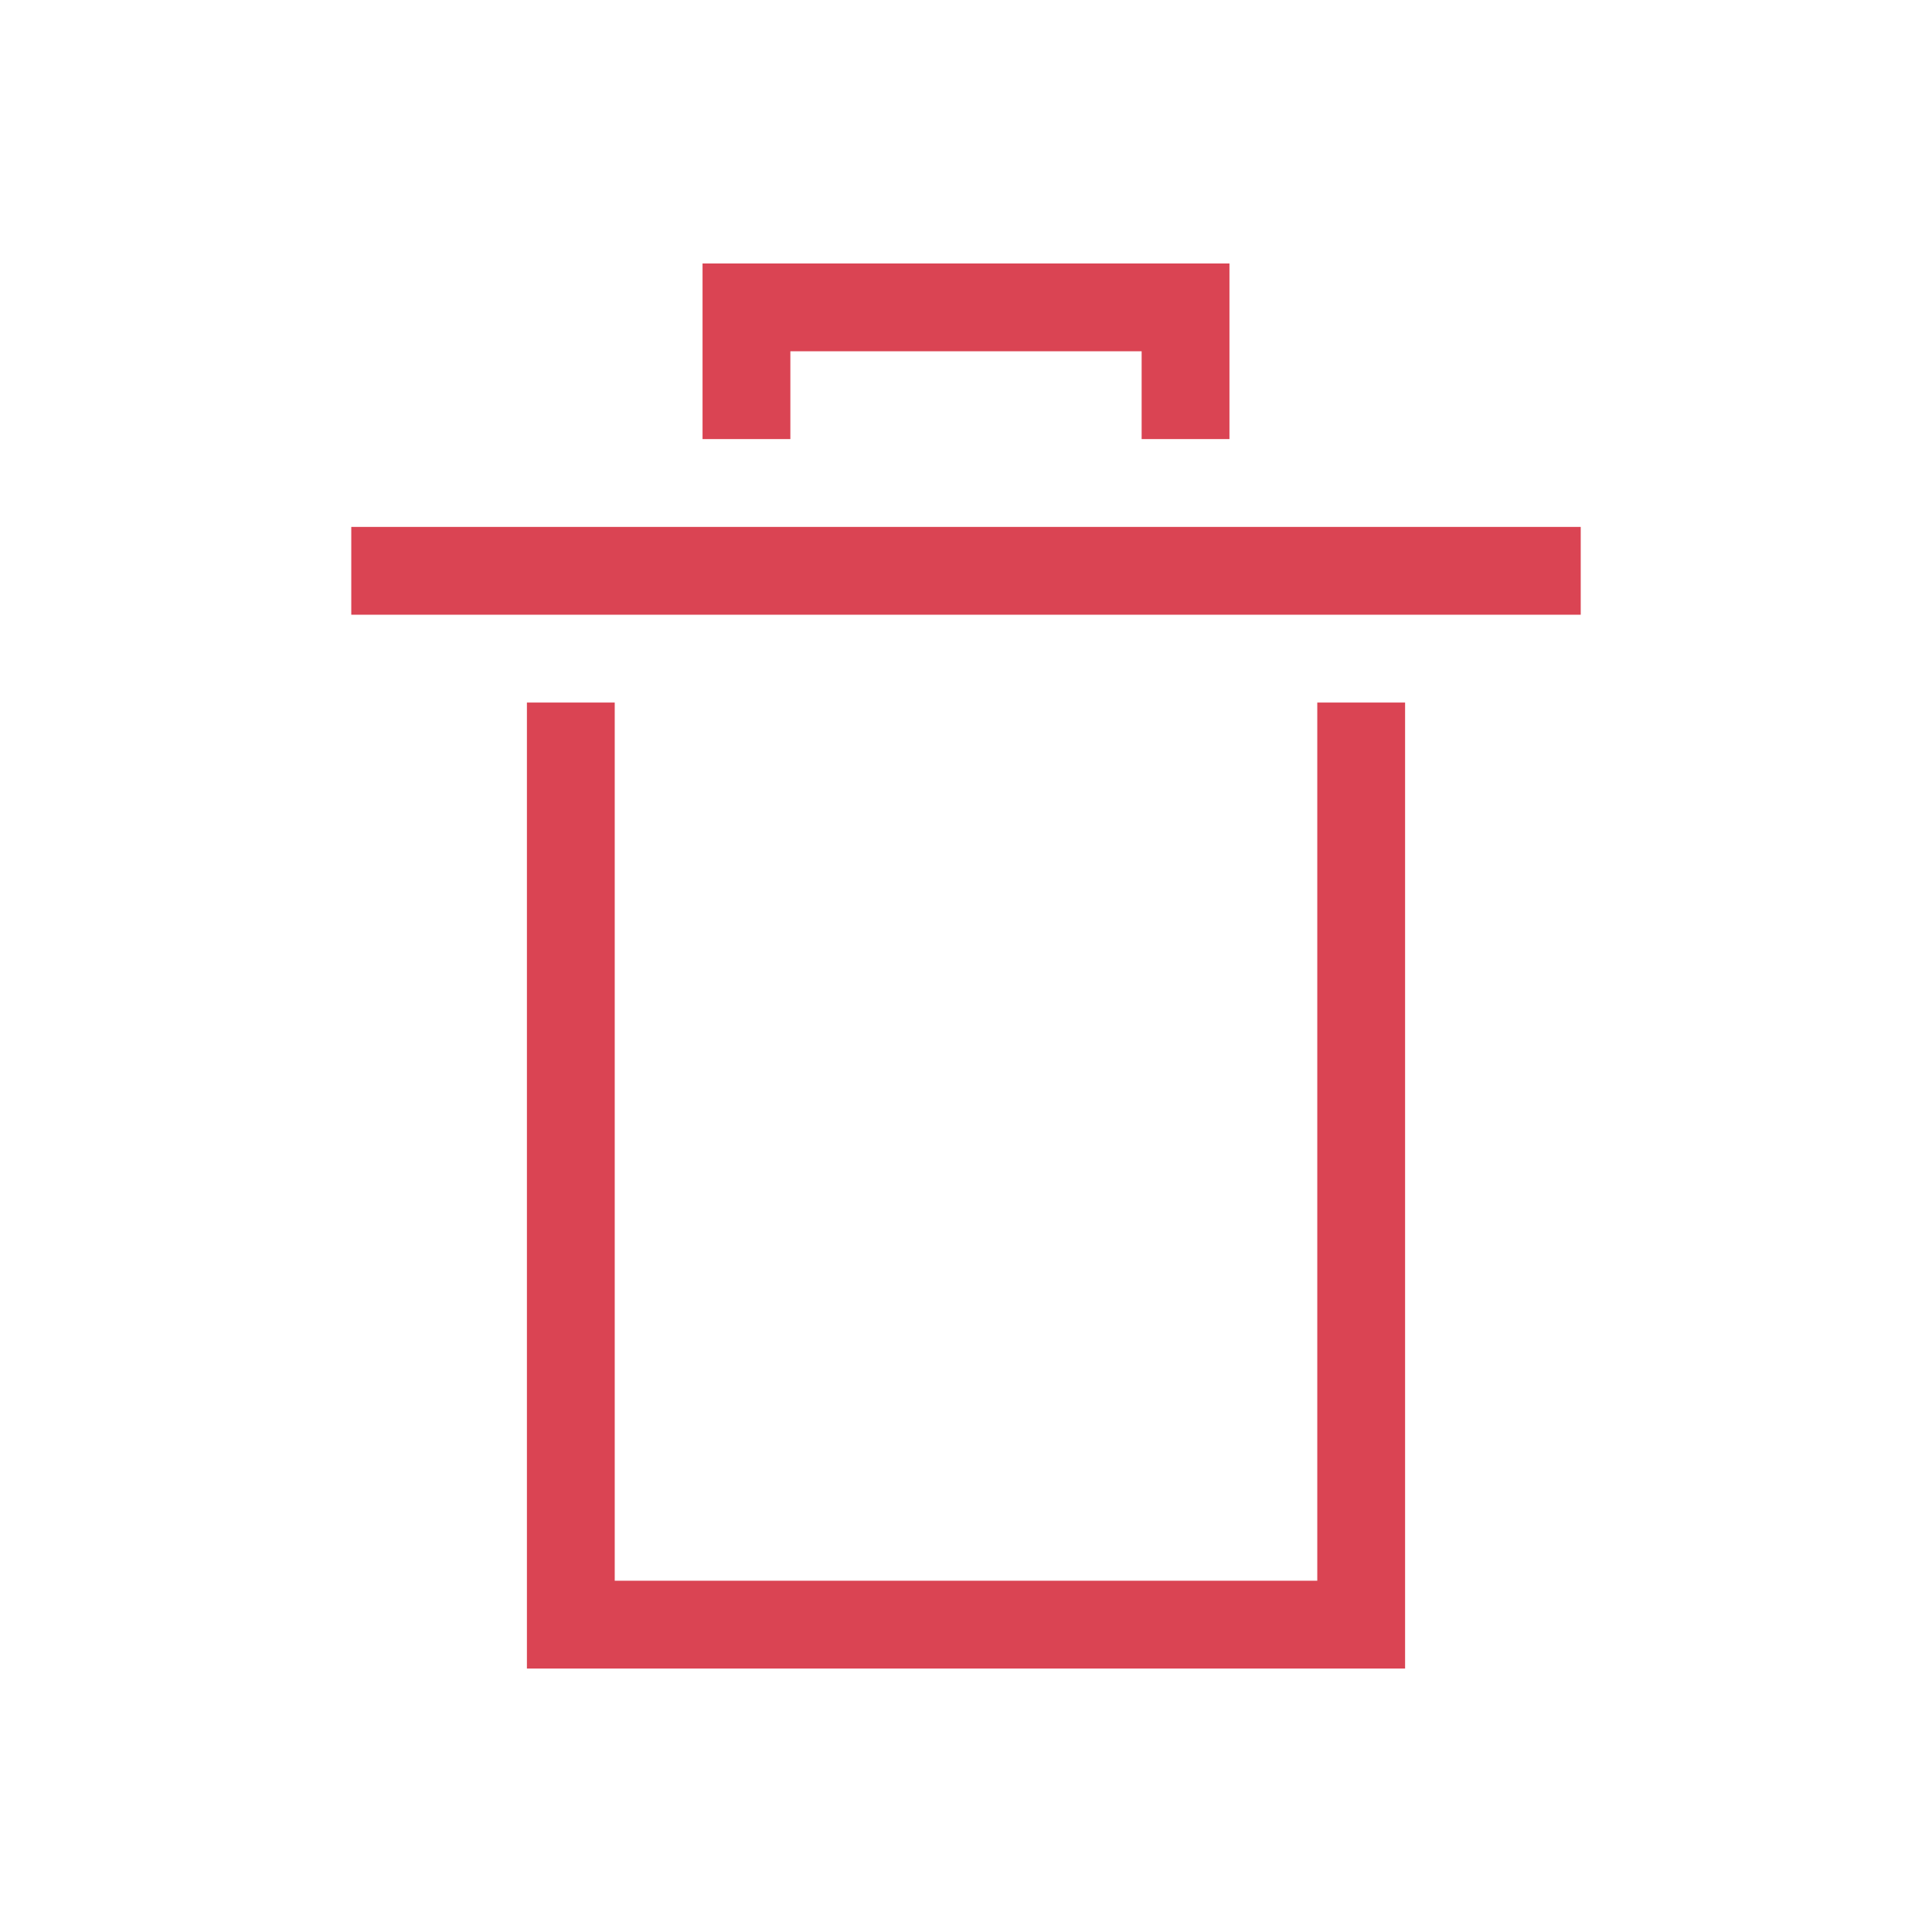 <svg xmlns="http://www.w3.org/2000/svg" viewBox="0 0 22 22">
 <defs>
  <clipPath>
   <path d="m0 706.465h1490.926v-706.465h-1490.926v706.465"/>
  </clipPath>
  <clipPath>
   <path d="m22.195 686.117h1447.735v-667.19h-1447.735v667.19"/>
  </clipPath>
 </defs>
 <path d="m8 3v1 1h1v-1h4v1h1v-1-1h-6m-4 3v1h14v-1h-14m2 2v11h1 9v-1-10h-1v10h-8v-10h-1" style="fill:#da4453"/>
</svg>
